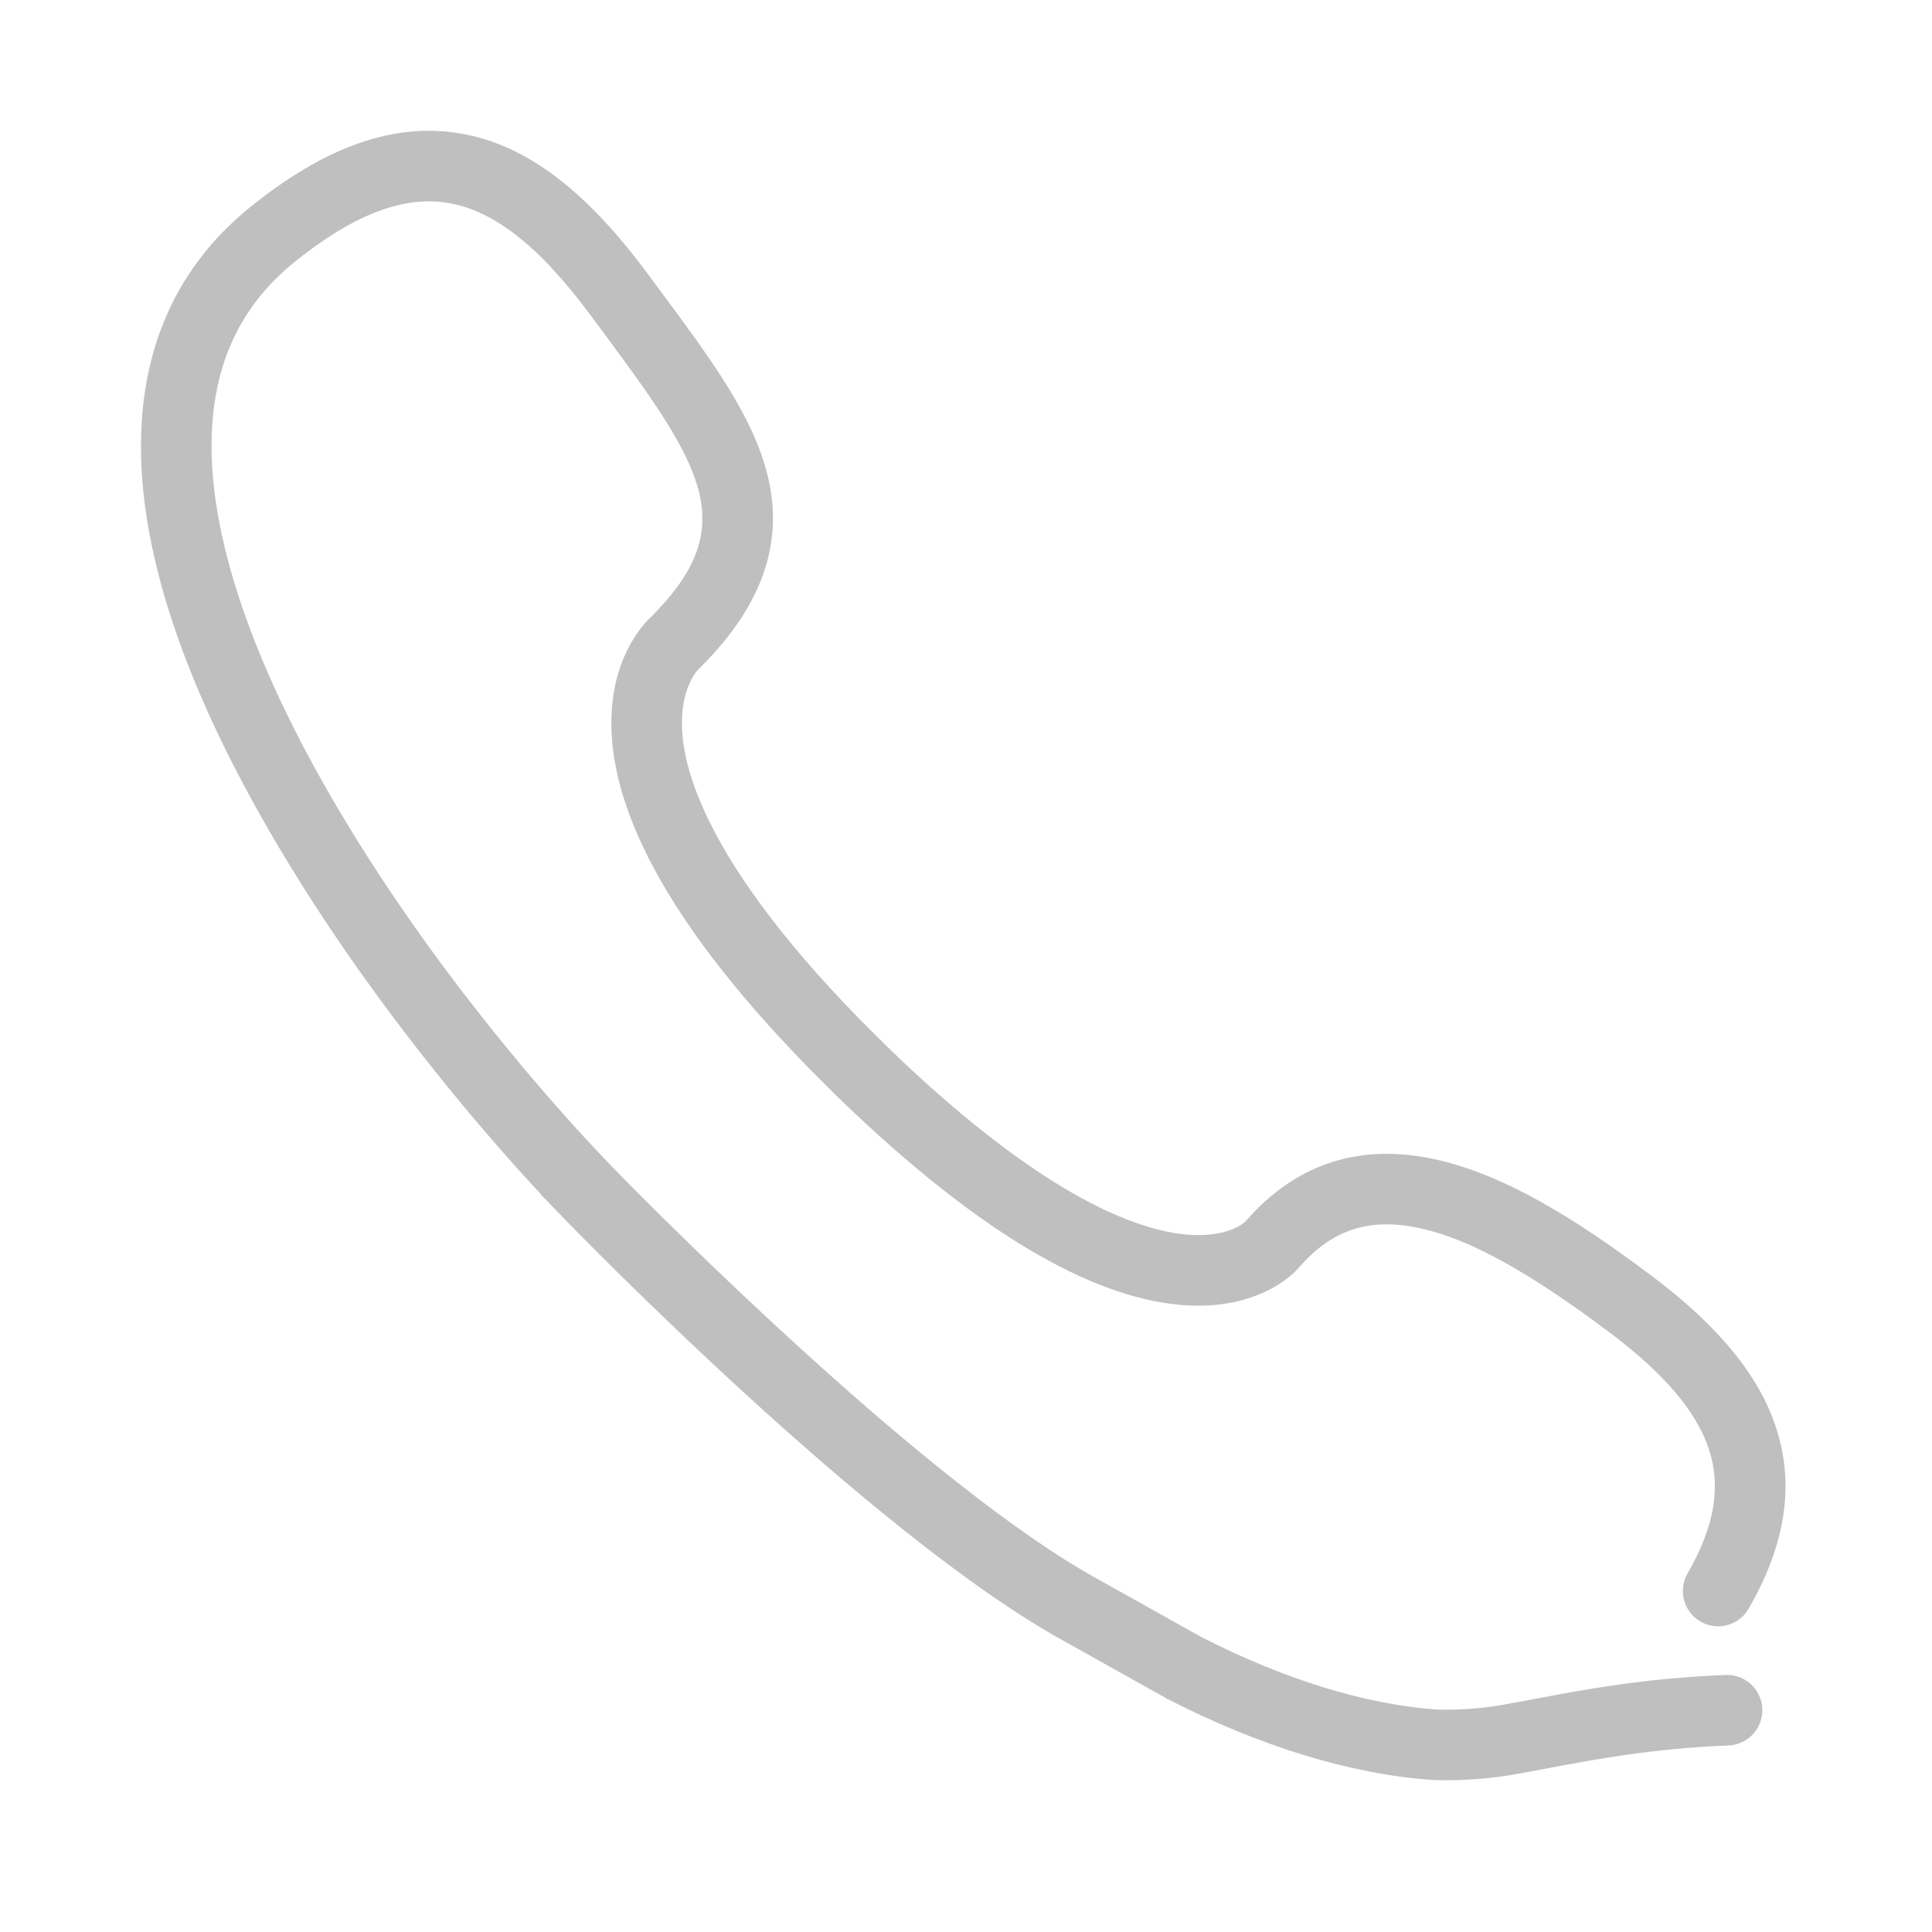 <?xml version="1.0" standalone="no"?><!DOCTYPE svg PUBLIC "-//W3C//DTD SVG 1.1//EN" "http://www.w3.org/Graphics/SVG/1.1/DTD/svg11.dtd"><svg t="1657267162066" class="icon" viewBox="0 0 1024 1024" version="1.1" xmlns="http://www.w3.org/2000/svg" p-id="7202" width="18" height="18" xmlns:xlink="http://www.w3.org/1999/xlink"><defs><style type="text/css">@font-face { font-family: feedback-iconfont; src: url("//at.alicdn.com/t/font_1031158_u69w8yhxdu.woff2?t=1630033759944") format("woff2"), url("//at.alicdn.com/t/font_1031158_u69w8yhxdu.woff?t=1630033759944") format("woff"), url("//at.alicdn.com/t/font_1031158_u69w8yhxdu.ttf?t=1630033759944") format("truetype"); }
</style></defs><path d="M766.439 943.558c-4.43 0-7.182-0.145-7.476-0.161l-0.291-0.018c-42.736-3.024-90.968-17.787-139.484-42.693l-0.587-0.315-54.079-30.249c-102.55-56.177-259.853-218.356-266.501-225.234l-11.432-11.828 0.092-0.115c-27.666-29.688-84.595-94.661-133.903-175.608-55.478-91.075-81.613-169.619-77.678-233.449 2.923-47.425 22.464-85.973 58.08-114.573 38.269-30.729 73.25-43.541 106.933-39.163 36.108 4.691 69.02 28.681 103.574 75.497 2.308 3.127 4.592 6.207 6.843 9.245 25.68 34.643 47.858 64.562 55.936 95.558 9.428 36.174-1.876 69.727-34.558 102.576l-1.134 1.14-0.239 0.143c-1.543 1.577-8.922 10.054-9.1 28.119-0.18 18.292 6.823 40.116 20.814 64.866 19.221 34 51.161 72.403 94.934 114.142 73.369 69.476 120.597 88.595 147.29 92.391 23.401 3.33 33.678-4.654 35.458-6.243l0.307-0.429-0.251 0.379c0.052-0.048 0.096-0.088 0.13-0.121 27.875-32.115 63.649-42.731 106.33-31.549 30.785 8.065 64.736 26.94 110.083 61.2 34.674 26.195 55.873 52.228 64.806 79.589 9.914 30.357 5.176 61.742-14.483 95.946-5.145 8.954-16.573 12.04-25.526 6.893-8.952-5.145-12.039-16.573-6.893-25.526 14.275-24.838 17.885-45.717 11.358-65.705-6.483-19.854-23.428-39.926-51.801-61.361-53.48-40.404-80.984-50.662-97.02-54.863-29.01-7.6-50.219-1.41-68.768 20.065-2.237 2.579-16.856 18.028-47.286 19.762-50.307 2.858-114.065-31.899-189.49-103.322C364.583 505.738 321.769 435.174 324.13 378.77c1.333-31.846 17.013-48.312 21.691-52.539 46.8-47.34 27.249-78.139-25.33-149.069-2.267-3.058-4.565-6.159-6.888-9.307-28.098-38.068-52.98-57.331-78.306-60.622-23.049-2.994-48.796 7.224-78.702 31.237-27.442 22.038-41.891 50.73-44.171 87.719-3.407 55.262 21.592 128.466 72.29 211.696 55.645 91.352 121.351 161.616 140.164 180.975l2.492 2.564c20.532 20.968 164.289 166.18 255.179 215.937l0.149 0.083 53.863 30.126c43.89 22.492 86.947 35.799 124.562 38.495 1.386 0.062 16.68 0.665 33.288-2.122 5.99-1.005 12.459-2.229 19.306-3.522 25.758-4.868 57.814-10.928 100.93-12.645 10.297-0.403 19.015 7.62 19.425 17.937 0.411 10.317-7.619 19.015-17.937 19.425-40.364 1.609-70.922 7.385-95.474 12.026-7.041 1.33-13.691 2.587-20.059 3.656C786.893 943.121 774.135 943.558 766.439 943.558z" p-id="7203" fill="#bfbfbf"></path></svg>